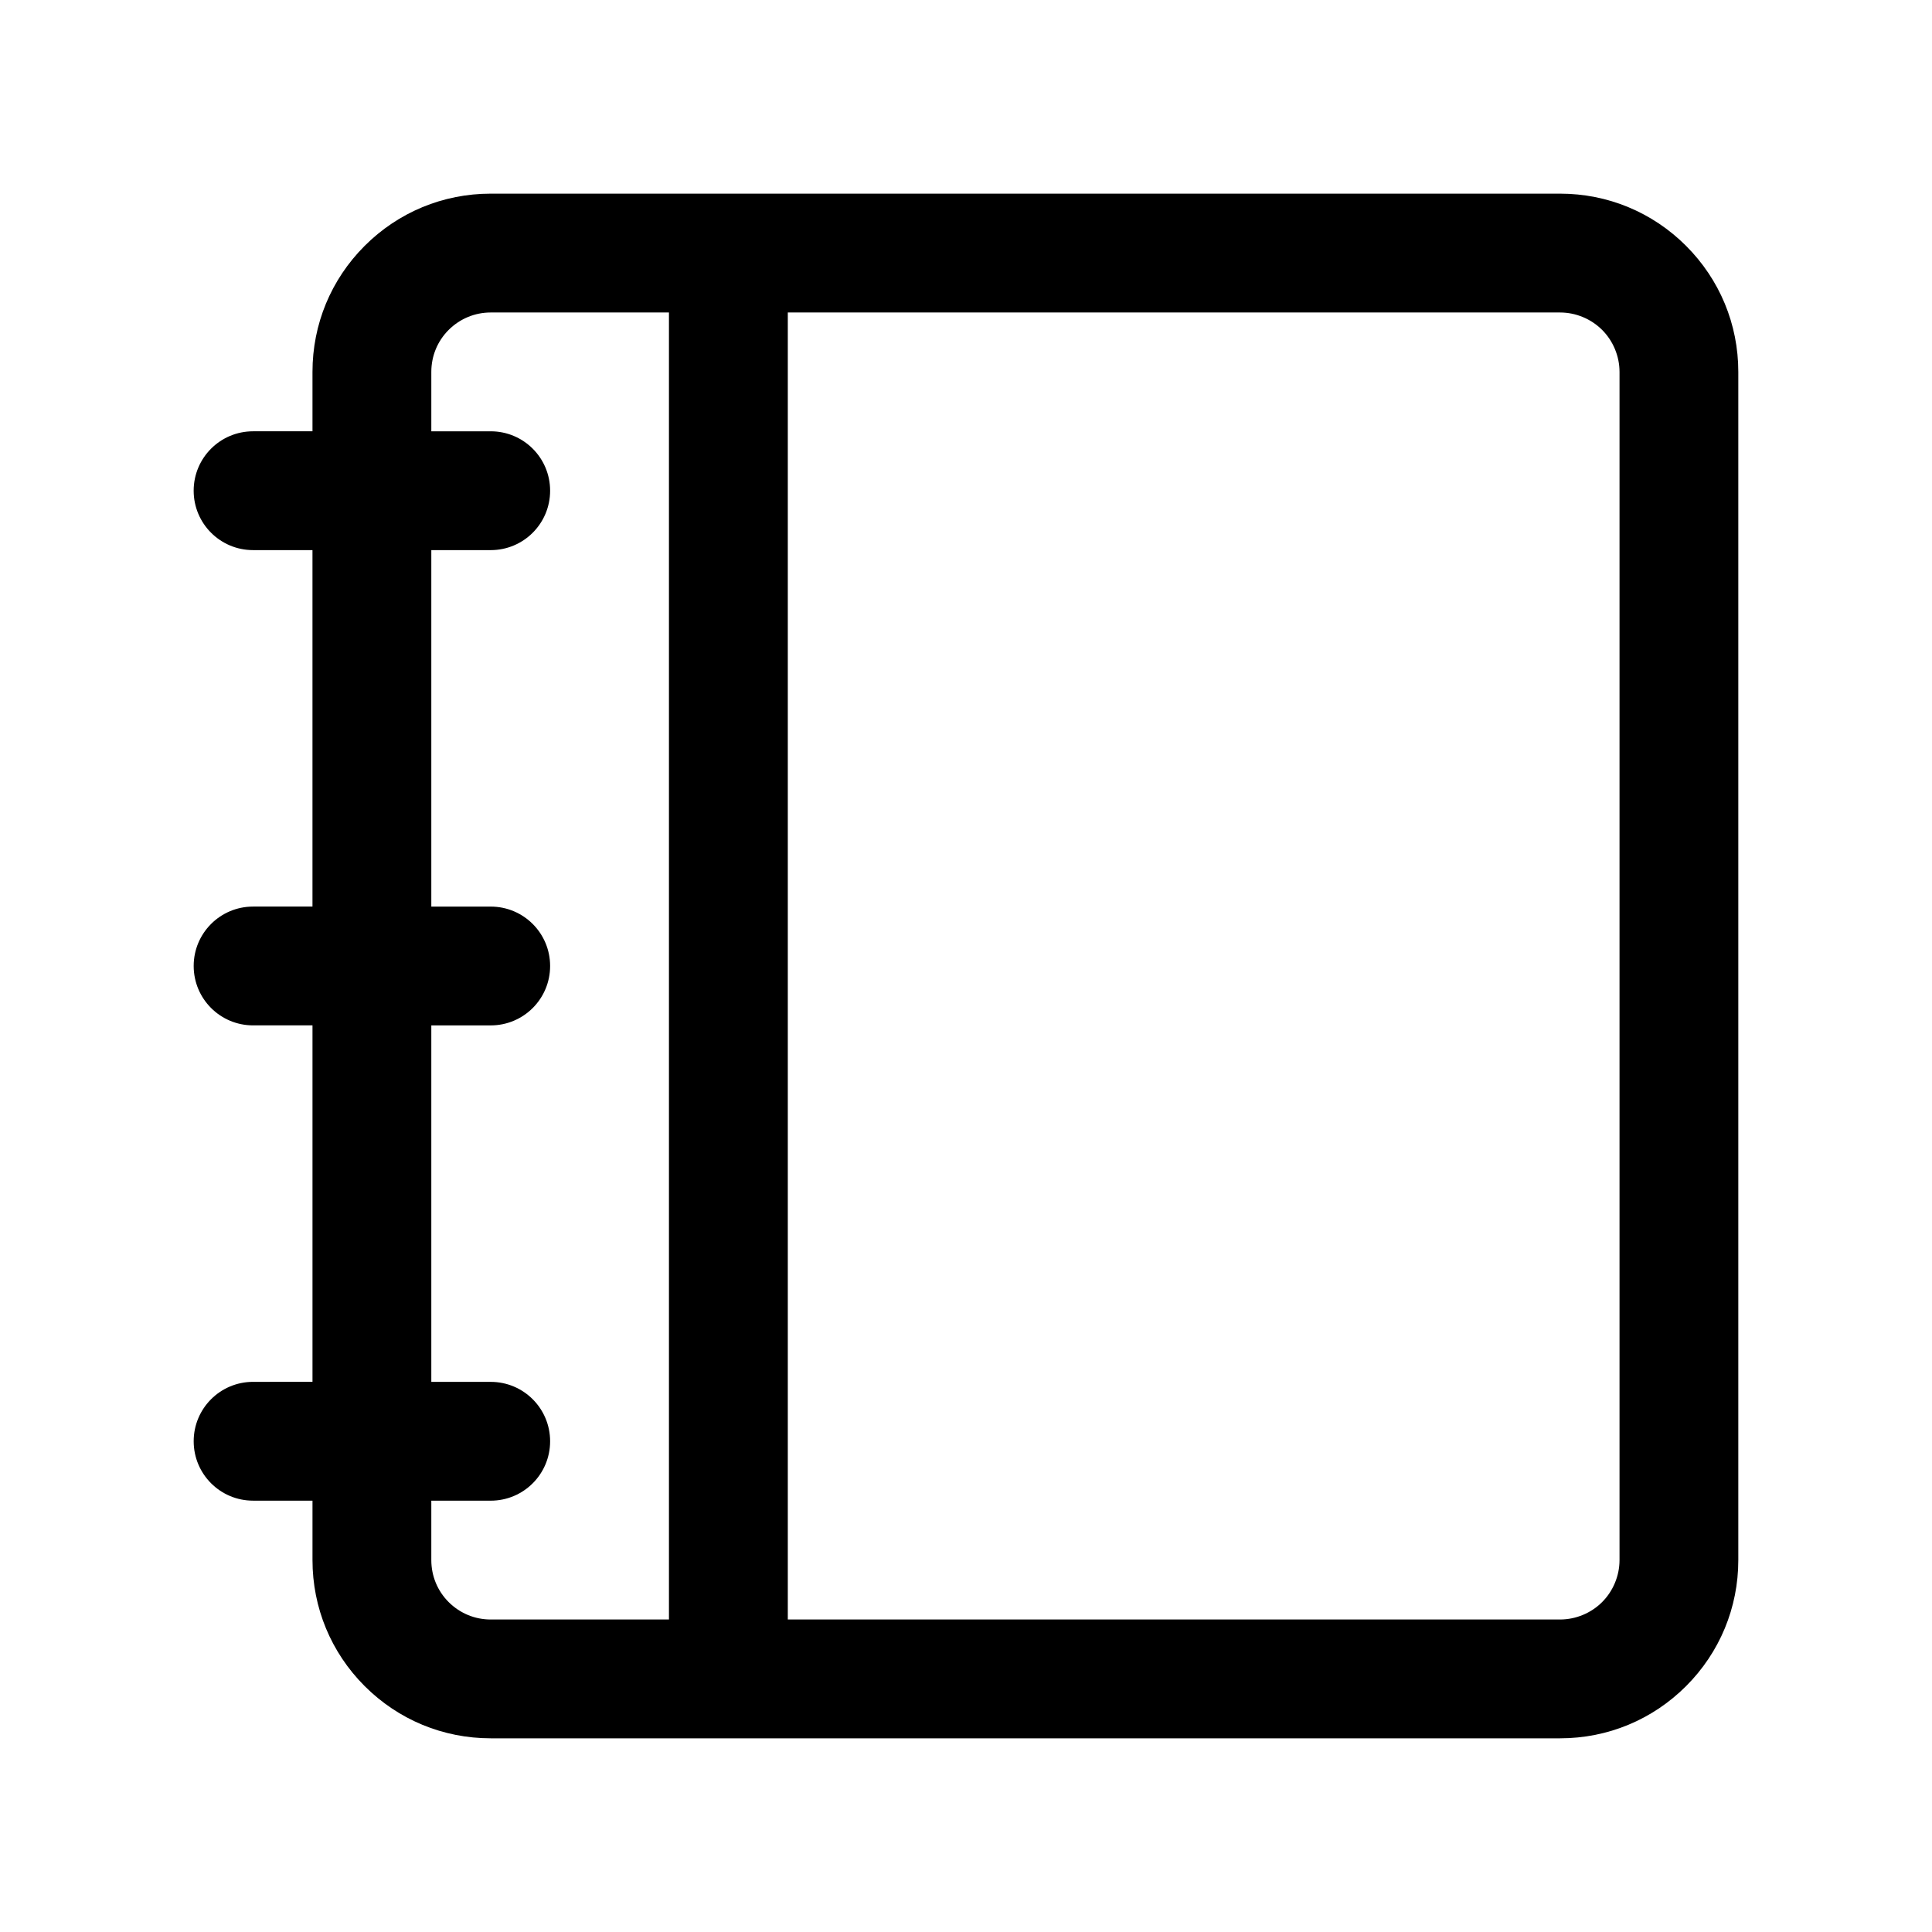 <?xml version="1.0" encoding="UTF-8"?>
<!-- Uploaded to: SVG Repo, www.svgrepo.com, Generator: SVG Repo Mixer Tools -->
<svg fill="#000000" width="800px" height="800px" version="1.1" viewBox="144 144 512 512" xmlns="http://www.w3.org/2000/svg">
 <path d="m590.83 209.16c-8.914-8.918-20.785-13.84-33.395-13.84h-283.39c-12.625 0-24.492 4.922-33.41 13.84-8.918 8.918-13.824 20.77-13.824 33.395v15.742h-15.742c-8.703 0-15.746 7.043-15.746 15.746s7.043 15.742 15.742 15.742h15.742v94.465h-15.738c-8.703 0-15.742 7.043-15.742 15.742 0 8.703 7.043 15.742 15.742 15.742h15.742v94.465l-15.742 0.004c-8.703 0-15.742 7.043-15.742 15.742 0 8.703 7.043 15.742 15.742 15.742h15.742v15.742c0 12.621 4.906 24.477 13.82 33.395 8.922 8.922 20.789 13.844 33.414 13.844h283.39c12.609 0 24.477-4.922 33.395-13.836 8.914-8.918 13.836-20.789 13.836-33.398v-314.88c0-12.609-4.922-24.477-13.84-33.395zm-327.93 359.41c-2.965-2.969-4.598-6.918-4.598-11.133v-15.742h15.742c8.703 0 15.742-7.043 15.742-15.742 0-8.703-7.043-15.742-15.742-15.742l-15.742-0.004v-94.465h15.742c8.703 0 15.742-7.043 15.742-15.742 0-8.703-7.043-15.742-15.742-15.742l-15.742-0.004v-94.465h15.742c8.703 0 15.742-7.043 15.742-15.742 0.004-8.703-7.035-15.746-15.738-15.746h-15.746v-15.742c0-4.211 1.629-8.164 4.598-11.133 2.984-2.965 6.934-4.613 11.148-4.613h47.23v346.37l-47.23 0.004c-4.215 0-8.164-1.645-11.148-4.613zm310.29-11.133c0 4.137-1.676 8.195-4.613 11.133s-6.996 4.613-11.133 4.613h-204.67v-346.37h204.67c4.137 0 8.195 1.676 11.133 4.613s4.613 6.996 4.613 11.133z"/>
</svg>